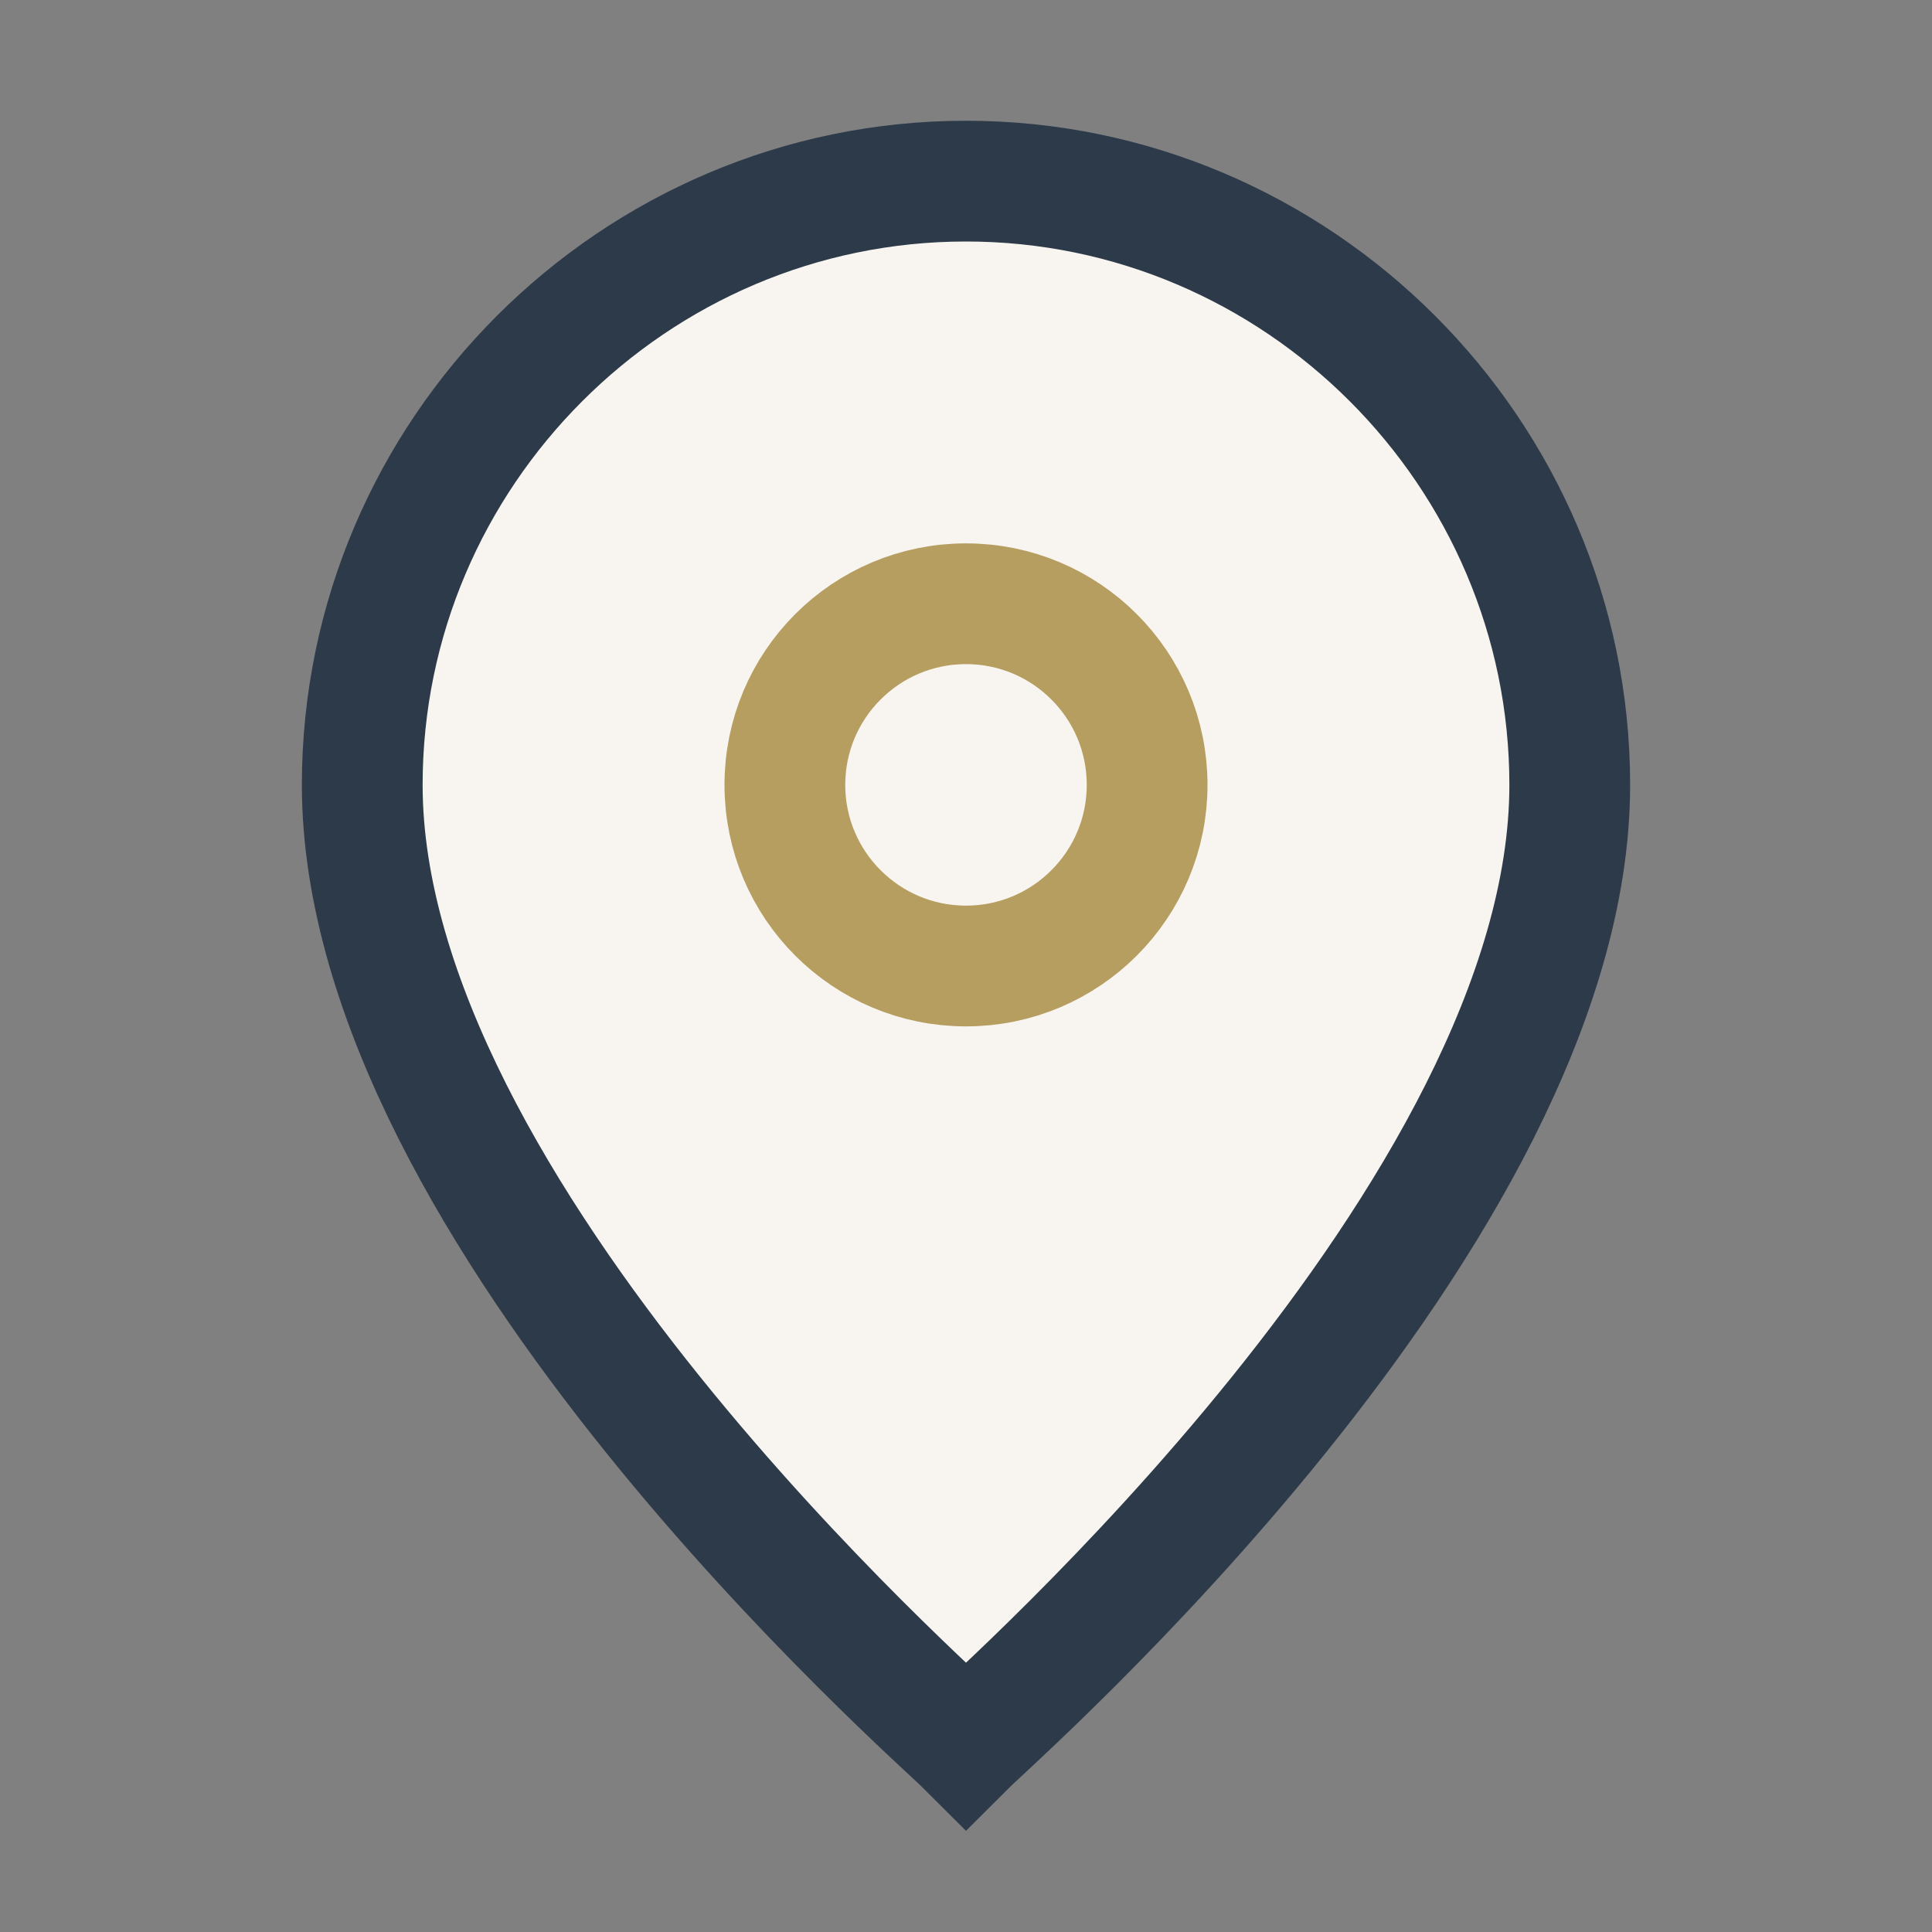 <?xml version="1.0" encoding="UTF-8"?>
<svg xmlns="http://www.w3.org/2000/svg" width="32" height="32" viewBox="0 0 32 32"><rect x="0" y="0" width="32" height="32" fill="#808080" stroke="none"/><path d="M16 3c5.5 0 10 4.5 10 10 0 7.09-9.5 15.41-10 15.91C15.5 28.41 6 20.09 6 13c0-5.5 4.5-10 10-10z" fill="#F8F5F0" stroke="#2D3A4A" stroke-width="2"/><circle cx="16" cy="13" r="3" fill="none" stroke="#B69D60" stroke-width="2"/></svg>